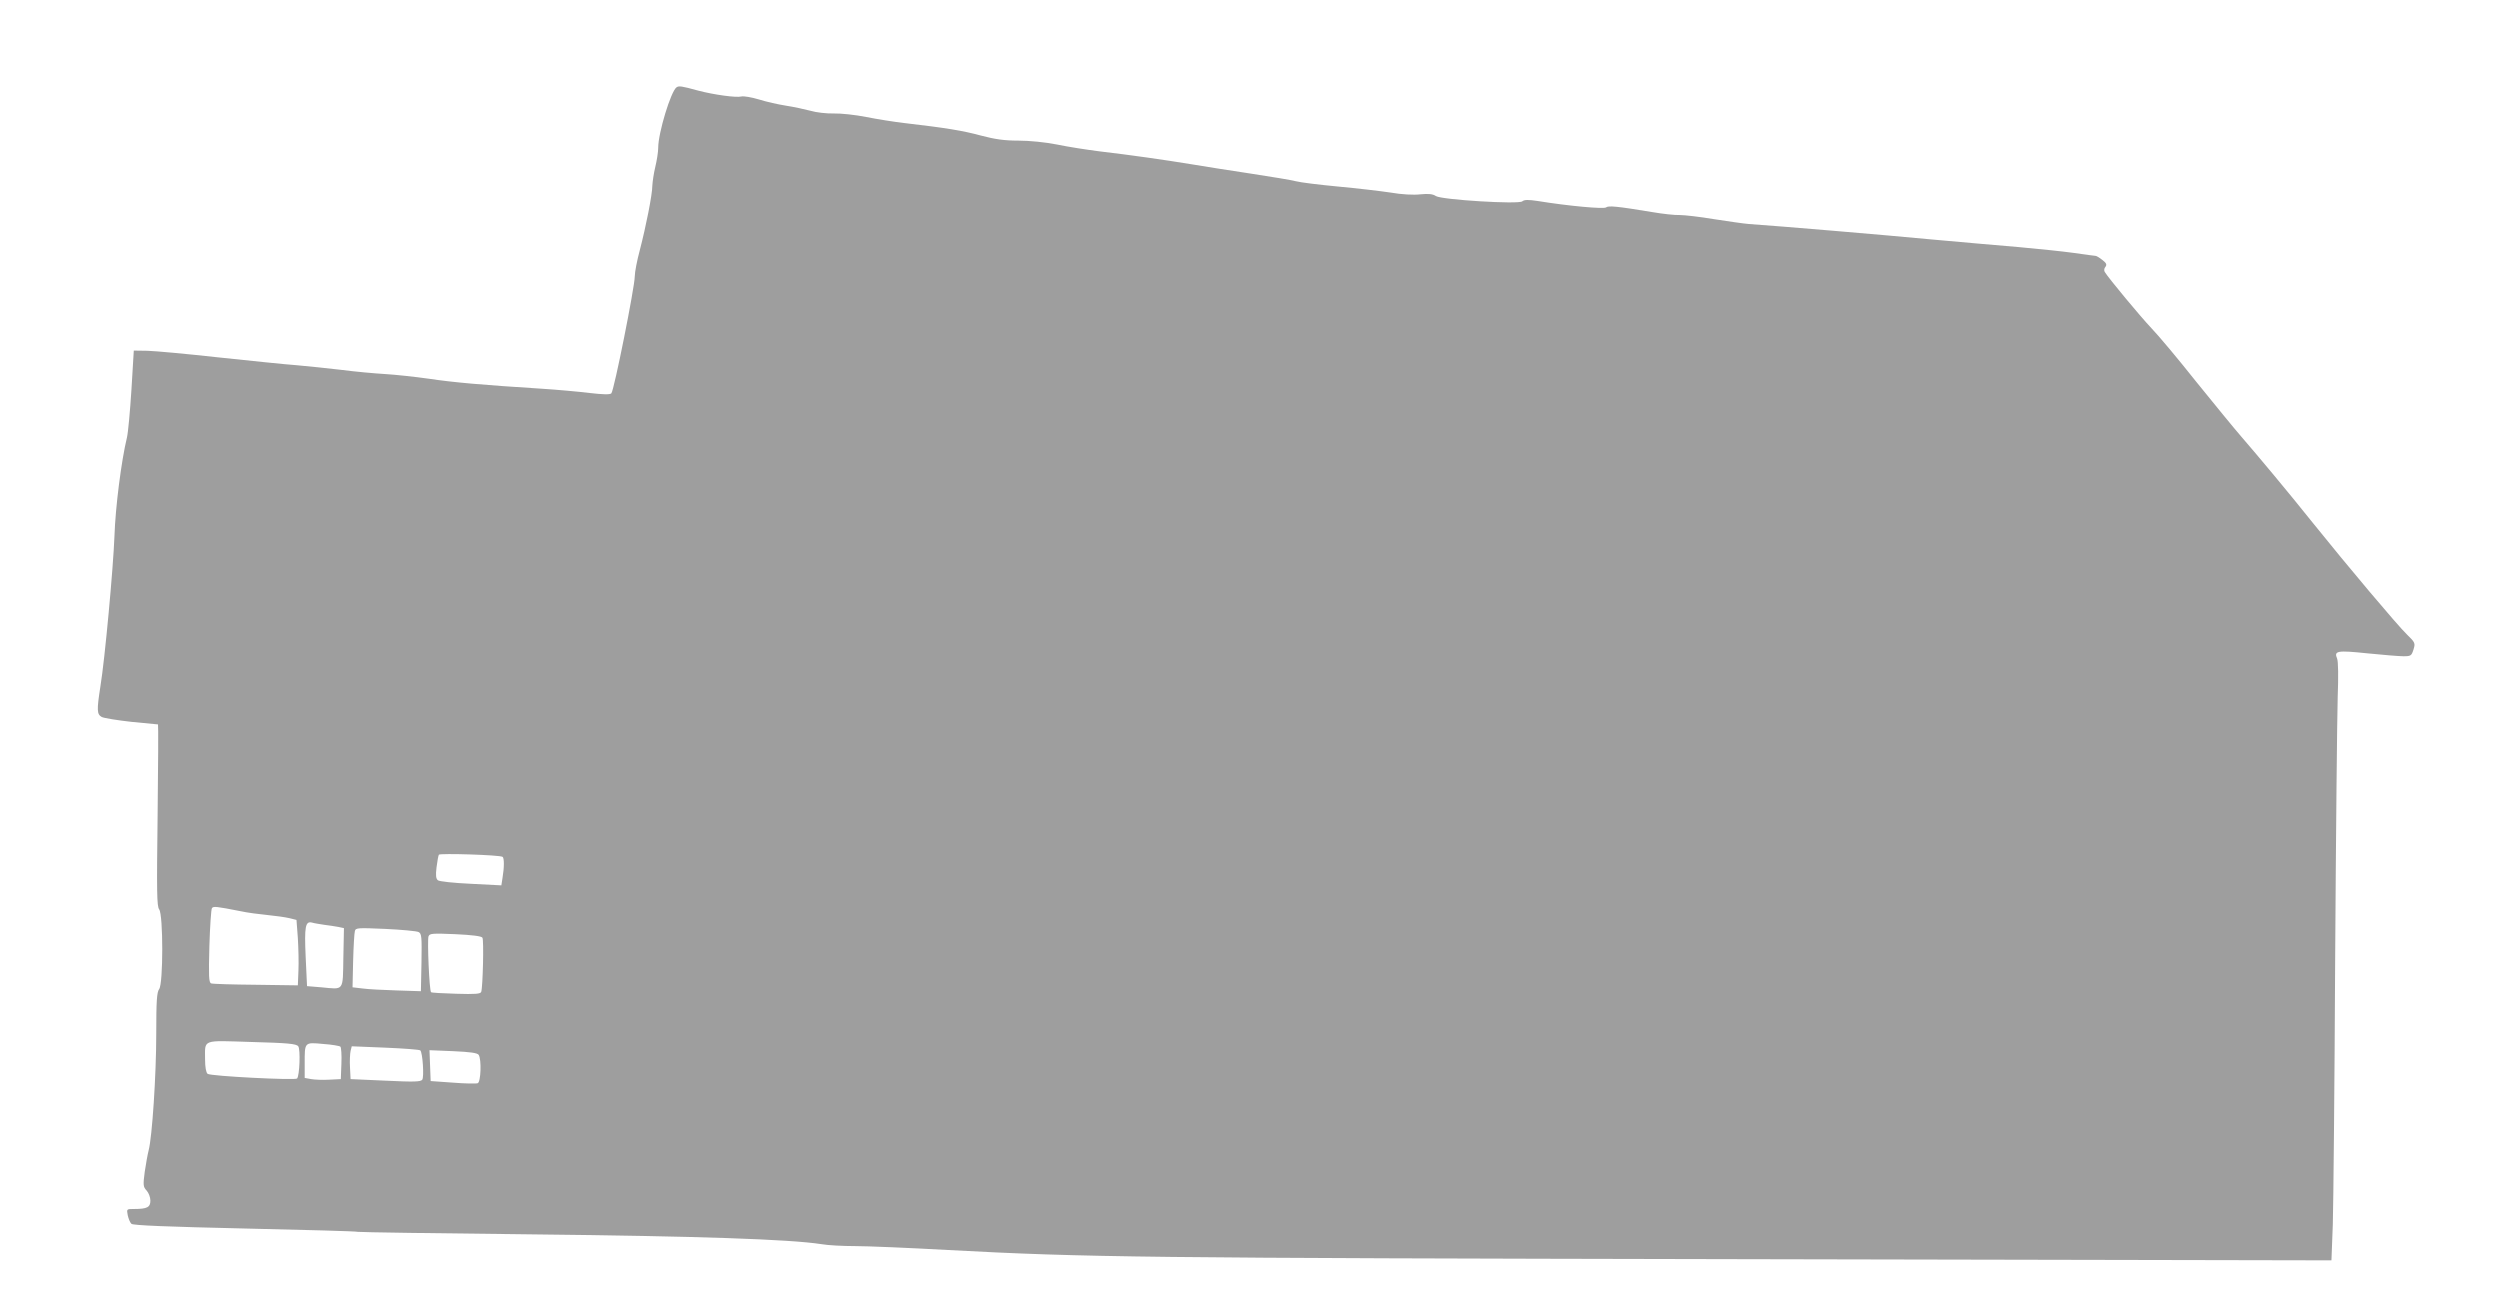 <?xml version="1.0" standalone="no"?>
<!DOCTYPE svg PUBLIC "-//W3C//DTD SVG 20010904//EN"
 "http://www.w3.org/TR/2001/REC-SVG-20010904/DTD/svg10.dtd">
<svg version="1.0" xmlns="http://www.w3.org/2000/svg"
 width="1280pt" height="661pt" viewBox="0 0 1280 661"
 preserveAspectRatio="xMidYMid meet">
<g transform="translate(0,661) scale(0.1,-0.1)"
fill="#9e9e9e" stroke="none">
<path d="M3464 6163 c-29 -20 -94 -233 -94 -310 0 -21 -7 -65 -15 -98 -8 -33
-14 -76 -15 -95 0 -46 -33 -211 -64 -330 -14 -52 -26 -113 -26 -135 0 -53
-106 -585 -120 -599 -7 -7 -43 -6 -112 2 -57 7 -168 17 -248 22 -299 19 -449
32 -575 51 -71 10 -173 21 -225 24 -52 3 -151 12 -220 21 -69 8 -172 19 -230
24 -58 4 -238 23 -400 40 -162 18 -326 33 -365 34 l-70 1 -12 -200 c-7 -110
-17 -220 -23 -245 -29 -120 -59 -356 -64 -505 -6 -161 -49 -630 -72 -770 -19
-122 -18 -142 7 -156 12 -6 81 -17 153 -25 72 -7 133 -13 135 -13 2 -1 1 -210
-2 -465 -5 -393 -4 -466 8 -482 21 -28 21 -380 0 -408 -12 -16 -15 -61 -15
-230 0 -209 -21 -529 -39 -596 -5 -19 -14 -69 -20 -110 -9 -68 -8 -77 10 -96
10 -11 19 -34 19 -51 0 -34 -16 -43 -84 -43 -38 0 -38 0 -32 -32 4 -18 12 -38
19 -44 8 -8 185 -15 582 -24 314 -7 573 -14 577 -17 4 -2 407 -8 895 -13 847
-9 1316 -25 1478 -50 33 -6 111 -10 173 -10 63 0 277 -9 475 -20 707 -38 1003
-41 4073 -47 l3011 -6 7 184 c3 101 9 711 12 1354 4 644 10 1249 13 1345 4
106 3 184 -3 198 -17 40 0 43 154 27 80 -8 163 -15 186 -15 38 0 41 3 51 34
10 33 9 36 -34 78 -47 45 -303 349 -483 573 -123 154 -280 342 -365 440 -34
39 -137 165 -230 280 -92 116 -195 239 -230 275 -55 58 -218 254 -239 288 -4
7 -3 19 4 26 8 11 5 19 -16 35 -15 12 -30 21 -35 21 -5 0 -55 7 -111 15 -57 8
-184 21 -283 30 -99 8 -299 26 -445 39 -230 22 -787 69 -935 79 -27 2 -108 14
-180 25 -71 12 -150 21 -175 21 -25 -1 -88 6 -140 15 -181 30 -225 34 -237 24
-12 -9 -191 7 -351 33 -46 7 -68 7 -78 -2 -20 -16 -411 8 -442 27 -16 11 -38
13 -80 9 -34 -4 -95 -1 -152 9 -52 8 -174 22 -270 31 -96 9 -193 21 -215 27
-22 6 -125 23 -230 39 -104 16 -242 37 -305 48 -134 22 -308 47 -470 66 -63 8
-161 23 -218 35 -60 12 -142 20 -198 20 -72 0 -120 7 -192 26 -92 25 -177 39
-392 64 -52 6 -140 20 -195 31 -55 11 -130 19 -166 18 -36 -1 -90 5 -120 14
-30 8 -86 20 -125 26 -39 6 -101 20 -139 32 -37 11 -77 18 -89 15 -26 -7 -141
9 -221 30 -87 24 -99 25 -111 17z m-891 -3940 c9 -5 9 -54 0 -107 l-6 -39
-156 8 c-88 4 -162 12 -169 18 -10 8 -12 25 -7 66 4 31 9 60 12 65 6 8 311 -1
326 -11z m-1343 -278 c36 -8 99 -16 140 -20 41 -4 91 -11 112 -16 l36 -9 7
-93 c3 -50 5 -126 3 -167 l-3 -75 -215 3 c-118 1 -221 4 -229 7 -12 5 -13 37
-9 190 3 101 9 189 13 195 7 11 23 9 145 -15z m430 -70 c25 -3 57 -8 73 -11
l28 -6 -3 -151 c-3 -175 5 -163 -113 -152 l-73 6 -7 150 c-7 156 -2 185 34
175 9 -3 36 -7 61 -11z m483 -37 c16 -8 17 -24 15 -156 l-3 -147 -124 4 c-68
2 -146 6 -175 10 l-51 6 3 135 c2 74 6 143 9 153 4 17 16 17 156 11 84 -4 160
-11 170 -16z m327 -29 c8 -11 2 -252 -6 -277 -3 -11 -31 -13 -128 -10 -69 2
-127 5 -129 8 -9 8 -20 267 -13 286 6 15 19 16 138 11 85 -4 134 -10 138 -18z
m-943 -556 c12 -15 7 -151 -6 -165 -9 -10 -444 12 -458 24 -8 6 -13 35 -13 73
0 106 -20 98 239 90 184 -5 228 -9 238 -22z m216 -2 c4 -4 7 -43 5 -87 l-3
-79 -60 -3 c-33 -2 -75 0 -92 3 l-33 6 0 74 c0 110 -2 109 94 100 45 -3 85
-10 89 -14z m409 -19 c12 -12 20 -136 10 -150 -8 -11 -42 -12 -188 -5 l-179 8
-3 60 c-2 32 0 70 3 84 l6 24 172 -7 c95 -4 175 -10 179 -14z m299 -23 c15
-24 11 -139 -5 -145 -8 -3 -66 -2 -128 3 l-113 8 -3 79 -3 79 122 -5 c88 -4
123 -9 130 -19z"/>
</g>
</svg>
